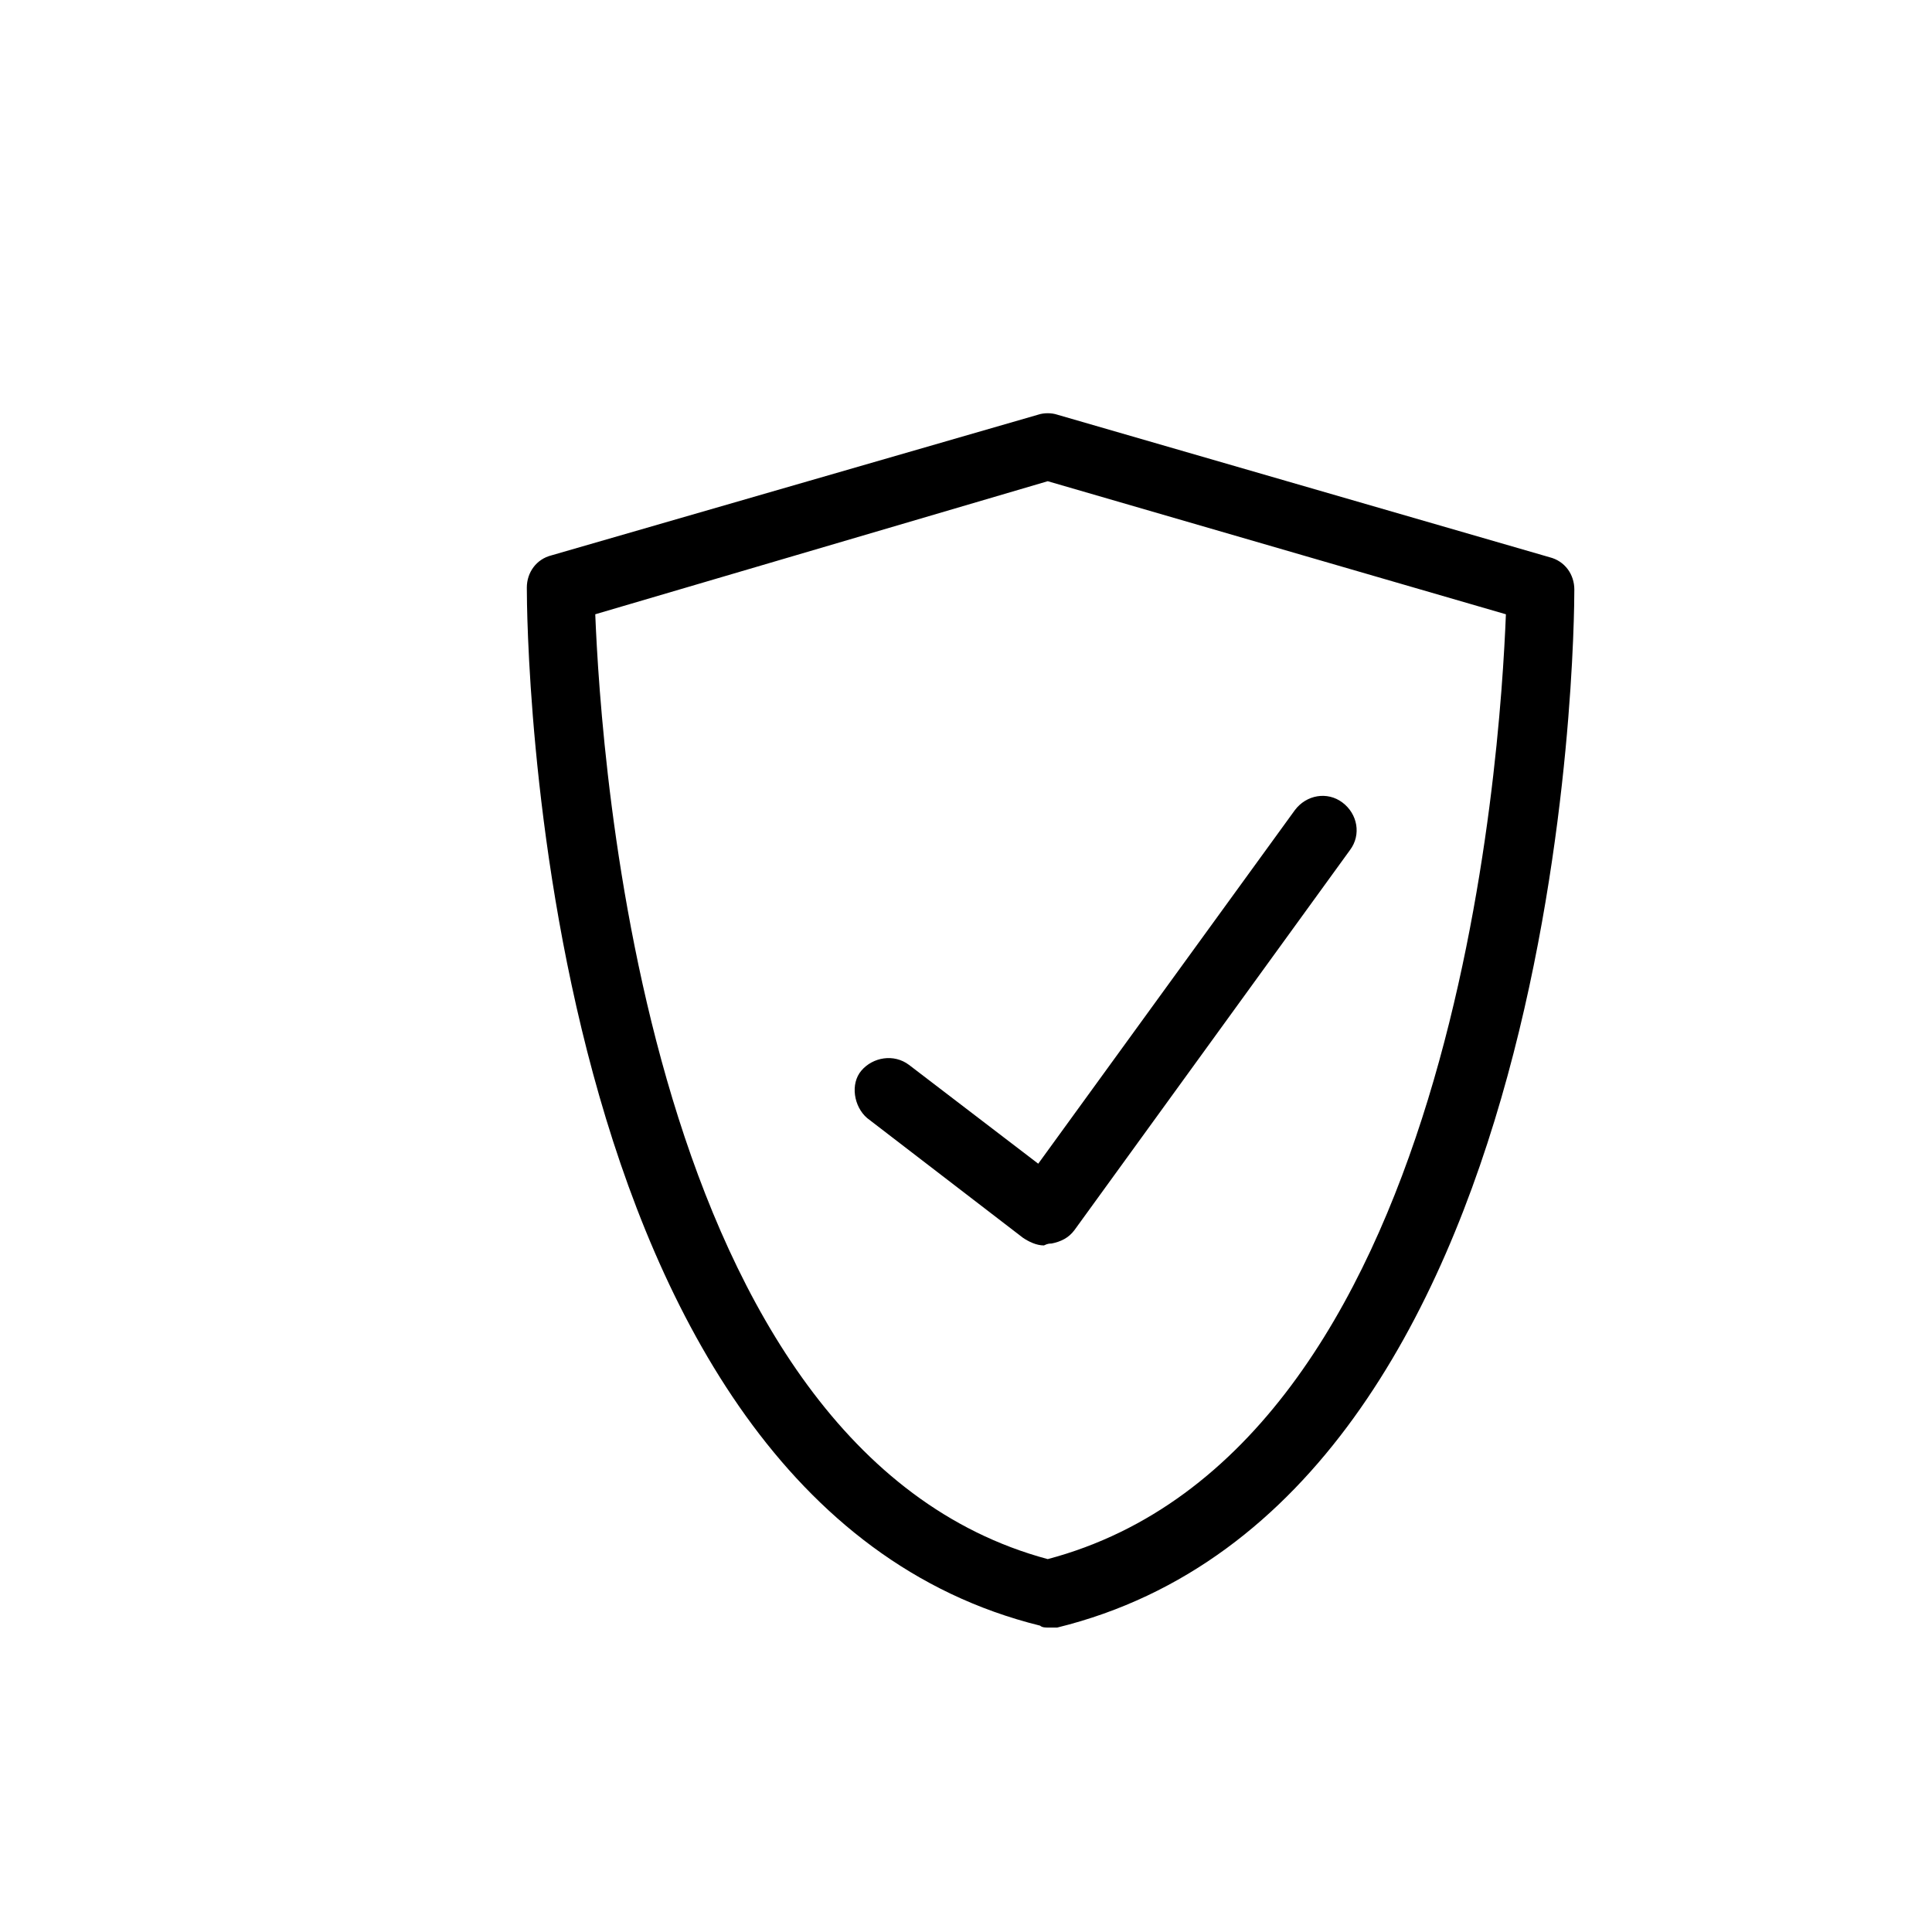 <?xml version="1.0" encoding="UTF-8"?>
<!-- Uploaded to: ICON Repo, www.svgrepo.com, Generator: ICON Repo Mixer Tools -->
<svg fill="#000000" width="800px" height="800px" version="1.1" viewBox="144 144 512 512" xmlns="http://www.w3.org/2000/svg">
 <path d="m421.66 575.32c-0.504 0-1.512 0-2.016-0.504-134.52-33.25-136.03-265-136.03-275.08 0-4.031 2.519-7.559 6.551-8.566l128.97-37.281c1.512-0.504 3.527-0.504 5.039 0l130.49 37.785c4.031 1.008 6.551 4.535 6.551 8.566 0 10.078-1.512 241.83-137.04 275.08h-2.523zm-119.91-268.53c1.512 37.281 13.098 221.68 119.91 250.39 108.32-28.719 119.91-212.61 121.42-250.39l-121.42-35.266zm120.92 166.76c2.519-0.504 4.535-1.512 6.047-3.527l73.051-100.76c3.023-4.031 2.016-9.574-2.016-12.594-4.031-3.023-9.574-2.016-12.594 2.016l-68.016 93.707-34.262-26.199c-4.031-3.023-9.574-2.016-12.594 1.512-3.023 3.527-2.016 9.574 1.512 12.594l41.312 31.738c1.512 1.008 3.527 2.016 5.543 2.016 1.008-0.5 1.512-0.5 2.016-0.5z"/>
</svg>